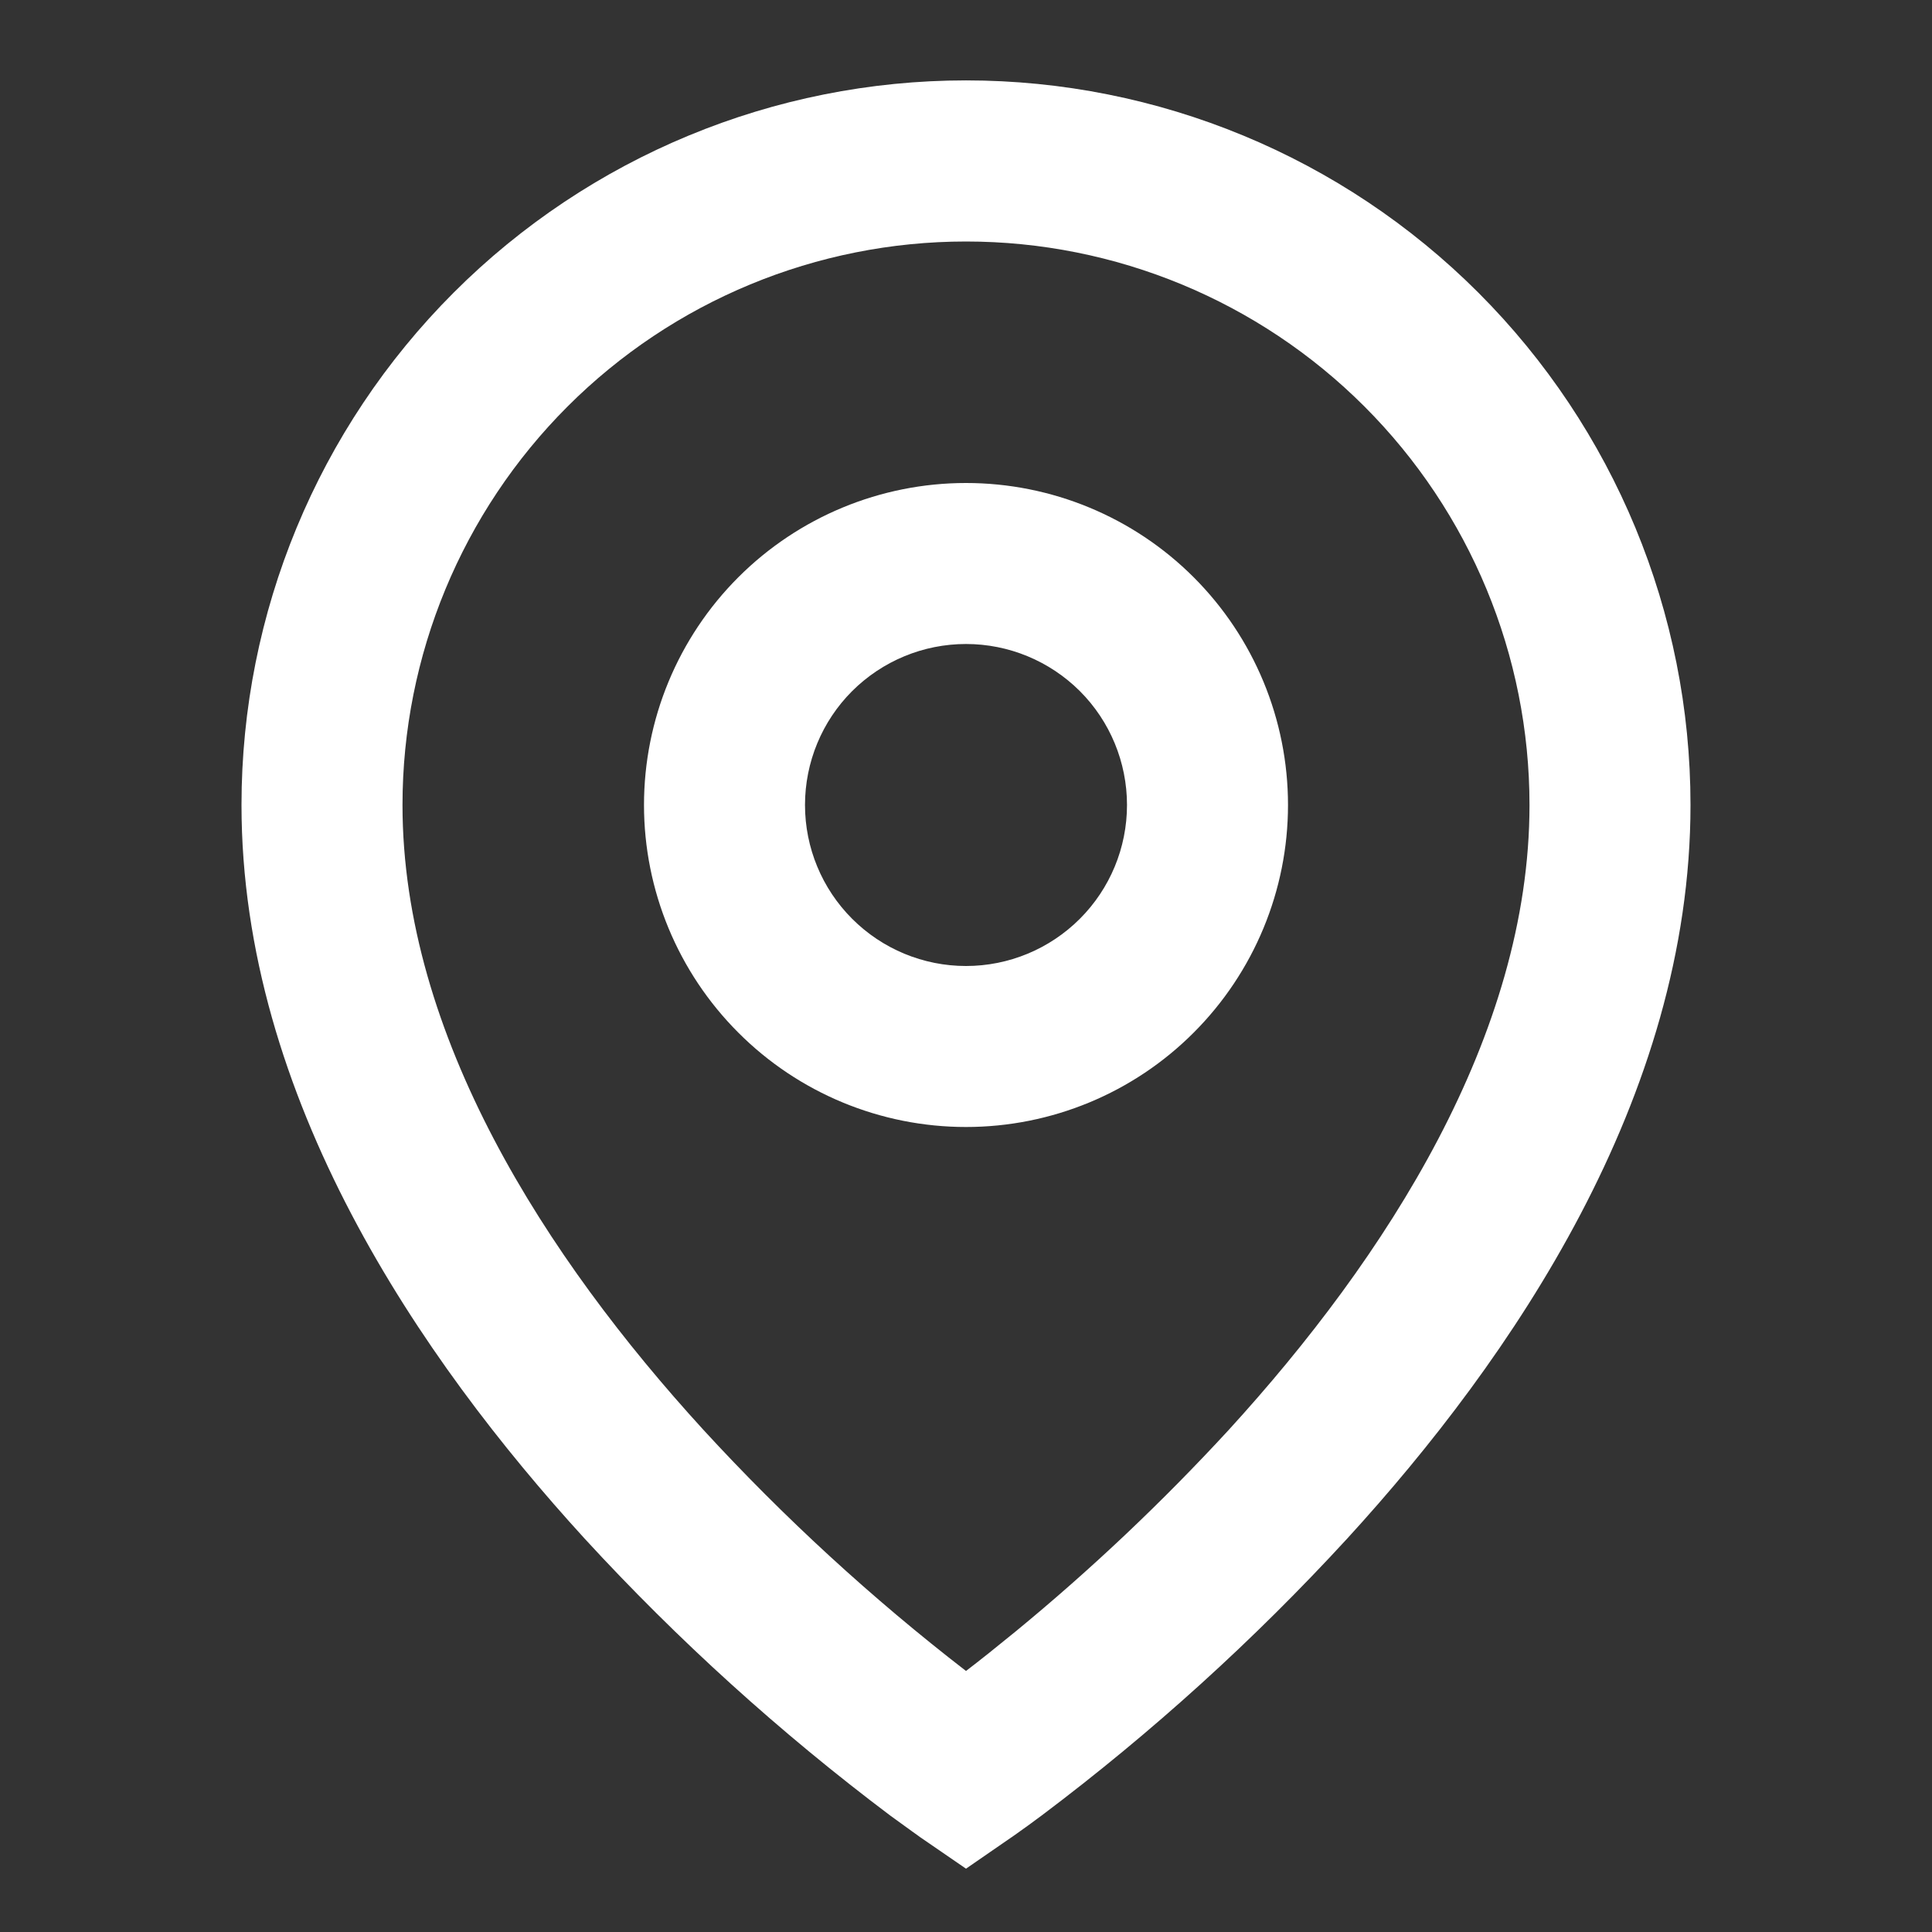 <?xml version="1.0" encoding="UTF-8"?> <svg xmlns="http://www.w3.org/2000/svg" width="18" height="18" viewBox="0 0 18 18" fill="none"><rect x="0" y="0" width="18" height="18" fill="#333333" stroke="none"/><path d="M9 2.25C7.608 2.25 6.272 2.803 5.288 3.787C4.303 4.772 3.75 6.107 3.75 7.5C3.75 9.646 5.087 11.717 6.553 13.321C7.304 14.139 8.122 14.89 9 15.568C9.131 15.468 9.285 15.345 9.461 15.201C10.166 14.622 10.829 13.994 11.447 13.323C12.914 11.717 14.25 9.647 14.25 7.5C14.25 6.107 13.697 4.772 12.712 3.787C11.728 2.803 10.392 2.25 9 2.25ZM9 17.41L8.575 17.118L8.572 17.116L8.568 17.113L8.553 17.102L8.497 17.062L8.294 16.915C7.268 16.143 6.315 15.28 5.447 14.335C3.913 12.656 2.25 10.227 2.25 7.499C2.25 5.709 2.961 3.992 4.227 2.726C5.493 1.46 7.21 0.749 9 0.749C10.79 0.749 12.507 1.46 13.773 2.726C15.039 3.992 15.75 5.709 15.75 7.499C15.75 10.227 14.086 12.657 12.553 14.333C11.685 15.278 10.732 16.142 9.707 16.913C9.621 16.977 9.535 17.04 9.448 17.101L9.432 17.112L9.428 17.116L9.426 17.116L9 17.41ZM9 6C8.602 6 8.221 6.158 7.939 6.439C7.658 6.72 7.5 7.102 7.5 7.5C7.5 7.898 7.658 8.279 7.939 8.56C8.221 8.842 8.602 9 9 9C9.398 9 9.779 8.842 10.061 8.56C10.342 8.279 10.5 7.898 10.5 7.5C10.5 7.102 10.342 6.72 10.061 6.439C9.779 6.158 9.398 6 9 6ZM6 7.5C6 6.704 6.316 5.941 6.879 5.378C7.441 4.816 8.204 4.5 9 4.5C9.796 4.5 10.559 4.816 11.121 5.378C11.684 5.941 12 6.704 12 7.5C12 8.295 11.684 9.058 11.121 9.621C10.559 10.184 9.796 10.5 9 10.5C8.204 10.5 7.441 10.184 6.879 9.621C6.316 9.058 6 8.295 6 7.5Z" fill="white"></path></svg> 
